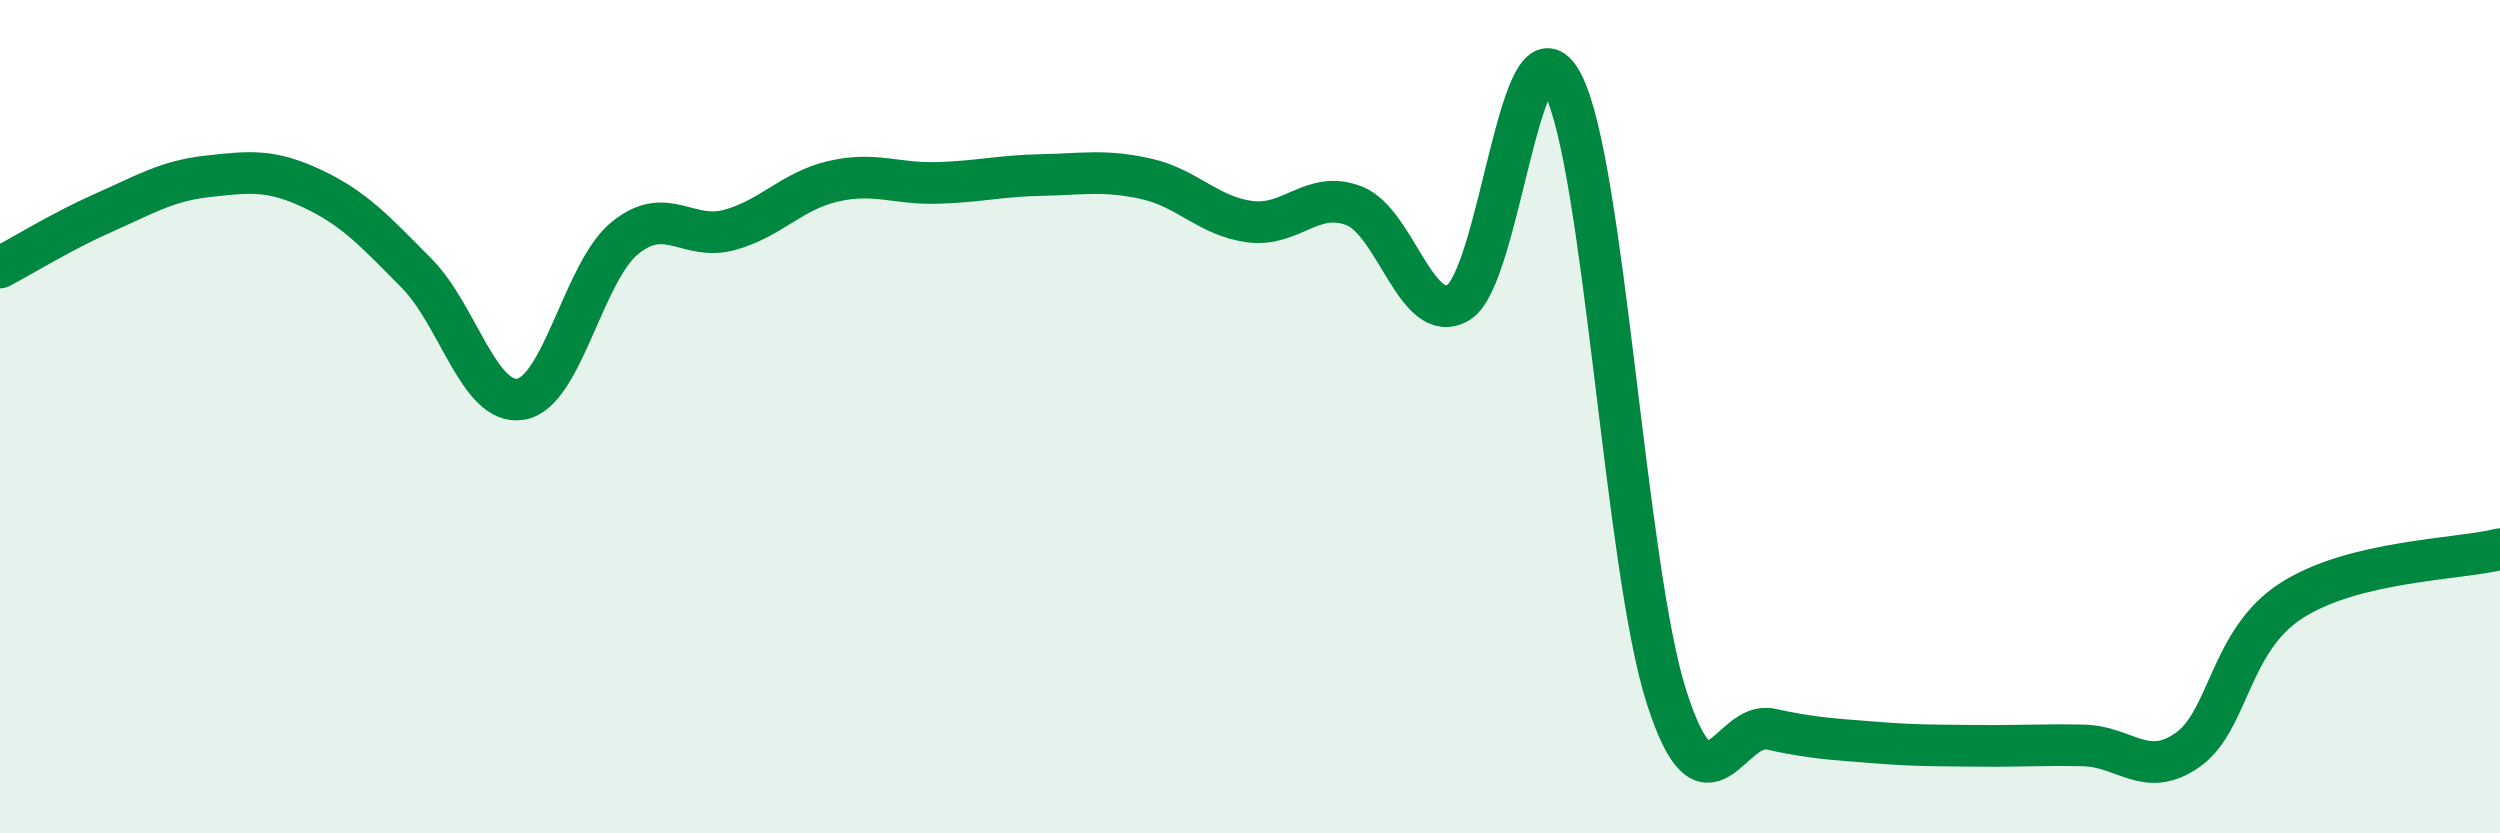 
    <svg width="60" height="20" viewBox="0 0 60 20" xmlns="http://www.w3.org/2000/svg">
      <path
        d="M 0,6.42 C 0.5,6.16 1.5,5.54 2.5,5.1 C 3.5,4.66 4,4.34 5,4.23 C 6,4.12 6.5,4.06 7.5,4.53 C 8.5,5 9,5.55 10,6.56 C 11,7.57 11.5,9.75 12.5,9.58 C 13.5,9.41 14,6.52 15,5.71 C 16,4.9 16.5,5.79 17.5,5.52 C 18.5,5.25 19,4.58 20,4.35 C 21,4.12 21.5,4.42 22.5,4.39 C 23.5,4.36 24,4.22 25,4.2 C 26,4.18 26.5,4.07 27.5,4.29 C 28.5,4.51 29,5.19 30,5.32 C 31,5.45 31.5,4.55 32.5,4.94 C 33.5,5.33 34,7.85 35,7.26 C 36,6.67 36.5,0.1 37.5,2 C 38.5,3.9 39,13.64 40,16.74 C 41,19.84 41.5,17.28 42.5,17.5 C 43.5,17.72 44,17.74 45,17.82 C 46,17.9 46.5,17.89 47.5,17.9 C 48.5,17.91 49,17.87 50,17.89 C 51,17.91 51.5,18.7 52.5,18 C 53.5,17.3 53.5,15.37 55,14.41 C 56.5,13.45 59,13.43 60,13.18L60 20L0 20Z"
        fill="#008740"
        opacity="0.1"
        stroke-linecap="round"
        stroke-linejoin="round"
      />
      <path
        d="M 0,6.42 C 0.5,6.16 1.5,5.54 2.5,5.1 C 3.5,4.66 4,4.34 5,4.23 C 6,4.12 6.5,4.06 7.5,4.53 C 8.5,5 9,5.55 10,6.56 C 11,7.57 11.5,9.75 12.5,9.58 C 13.5,9.41 14,6.52 15,5.71 C 16,4.9 16.5,5.79 17.5,5.52 C 18.5,5.25 19,4.58 20,4.35 C 21,4.12 21.5,4.42 22.5,4.39 C 23.5,4.36 24,4.22 25,4.2 C 26,4.18 26.5,4.07 27.5,4.29 C 28.5,4.51 29,5.19 30,5.32 C 31,5.45 31.5,4.55 32.5,4.94 C 33.5,5.33 34,7.85 35,7.26 C 36,6.67 36.5,0.1 37.5,2 C 38.5,3.9 39,13.64 40,16.74 C 41,19.84 41.5,17.28 42.5,17.5 C 43.5,17.72 44,17.74 45,17.82 C 46,17.9 46.5,17.89 47.5,17.9 C 48.5,17.91 49,17.87 50,17.89 C 51,17.91 51.5,18.7 52.5,18 C 53.5,17.3 53.5,15.37 55,14.41 C 56.5,13.45 59,13.43 60,13.18"
        stroke="#008740"
        stroke-width="1"
        fill="none"
        stroke-linecap="round"
        stroke-linejoin="round"
      />
    </svg>
  